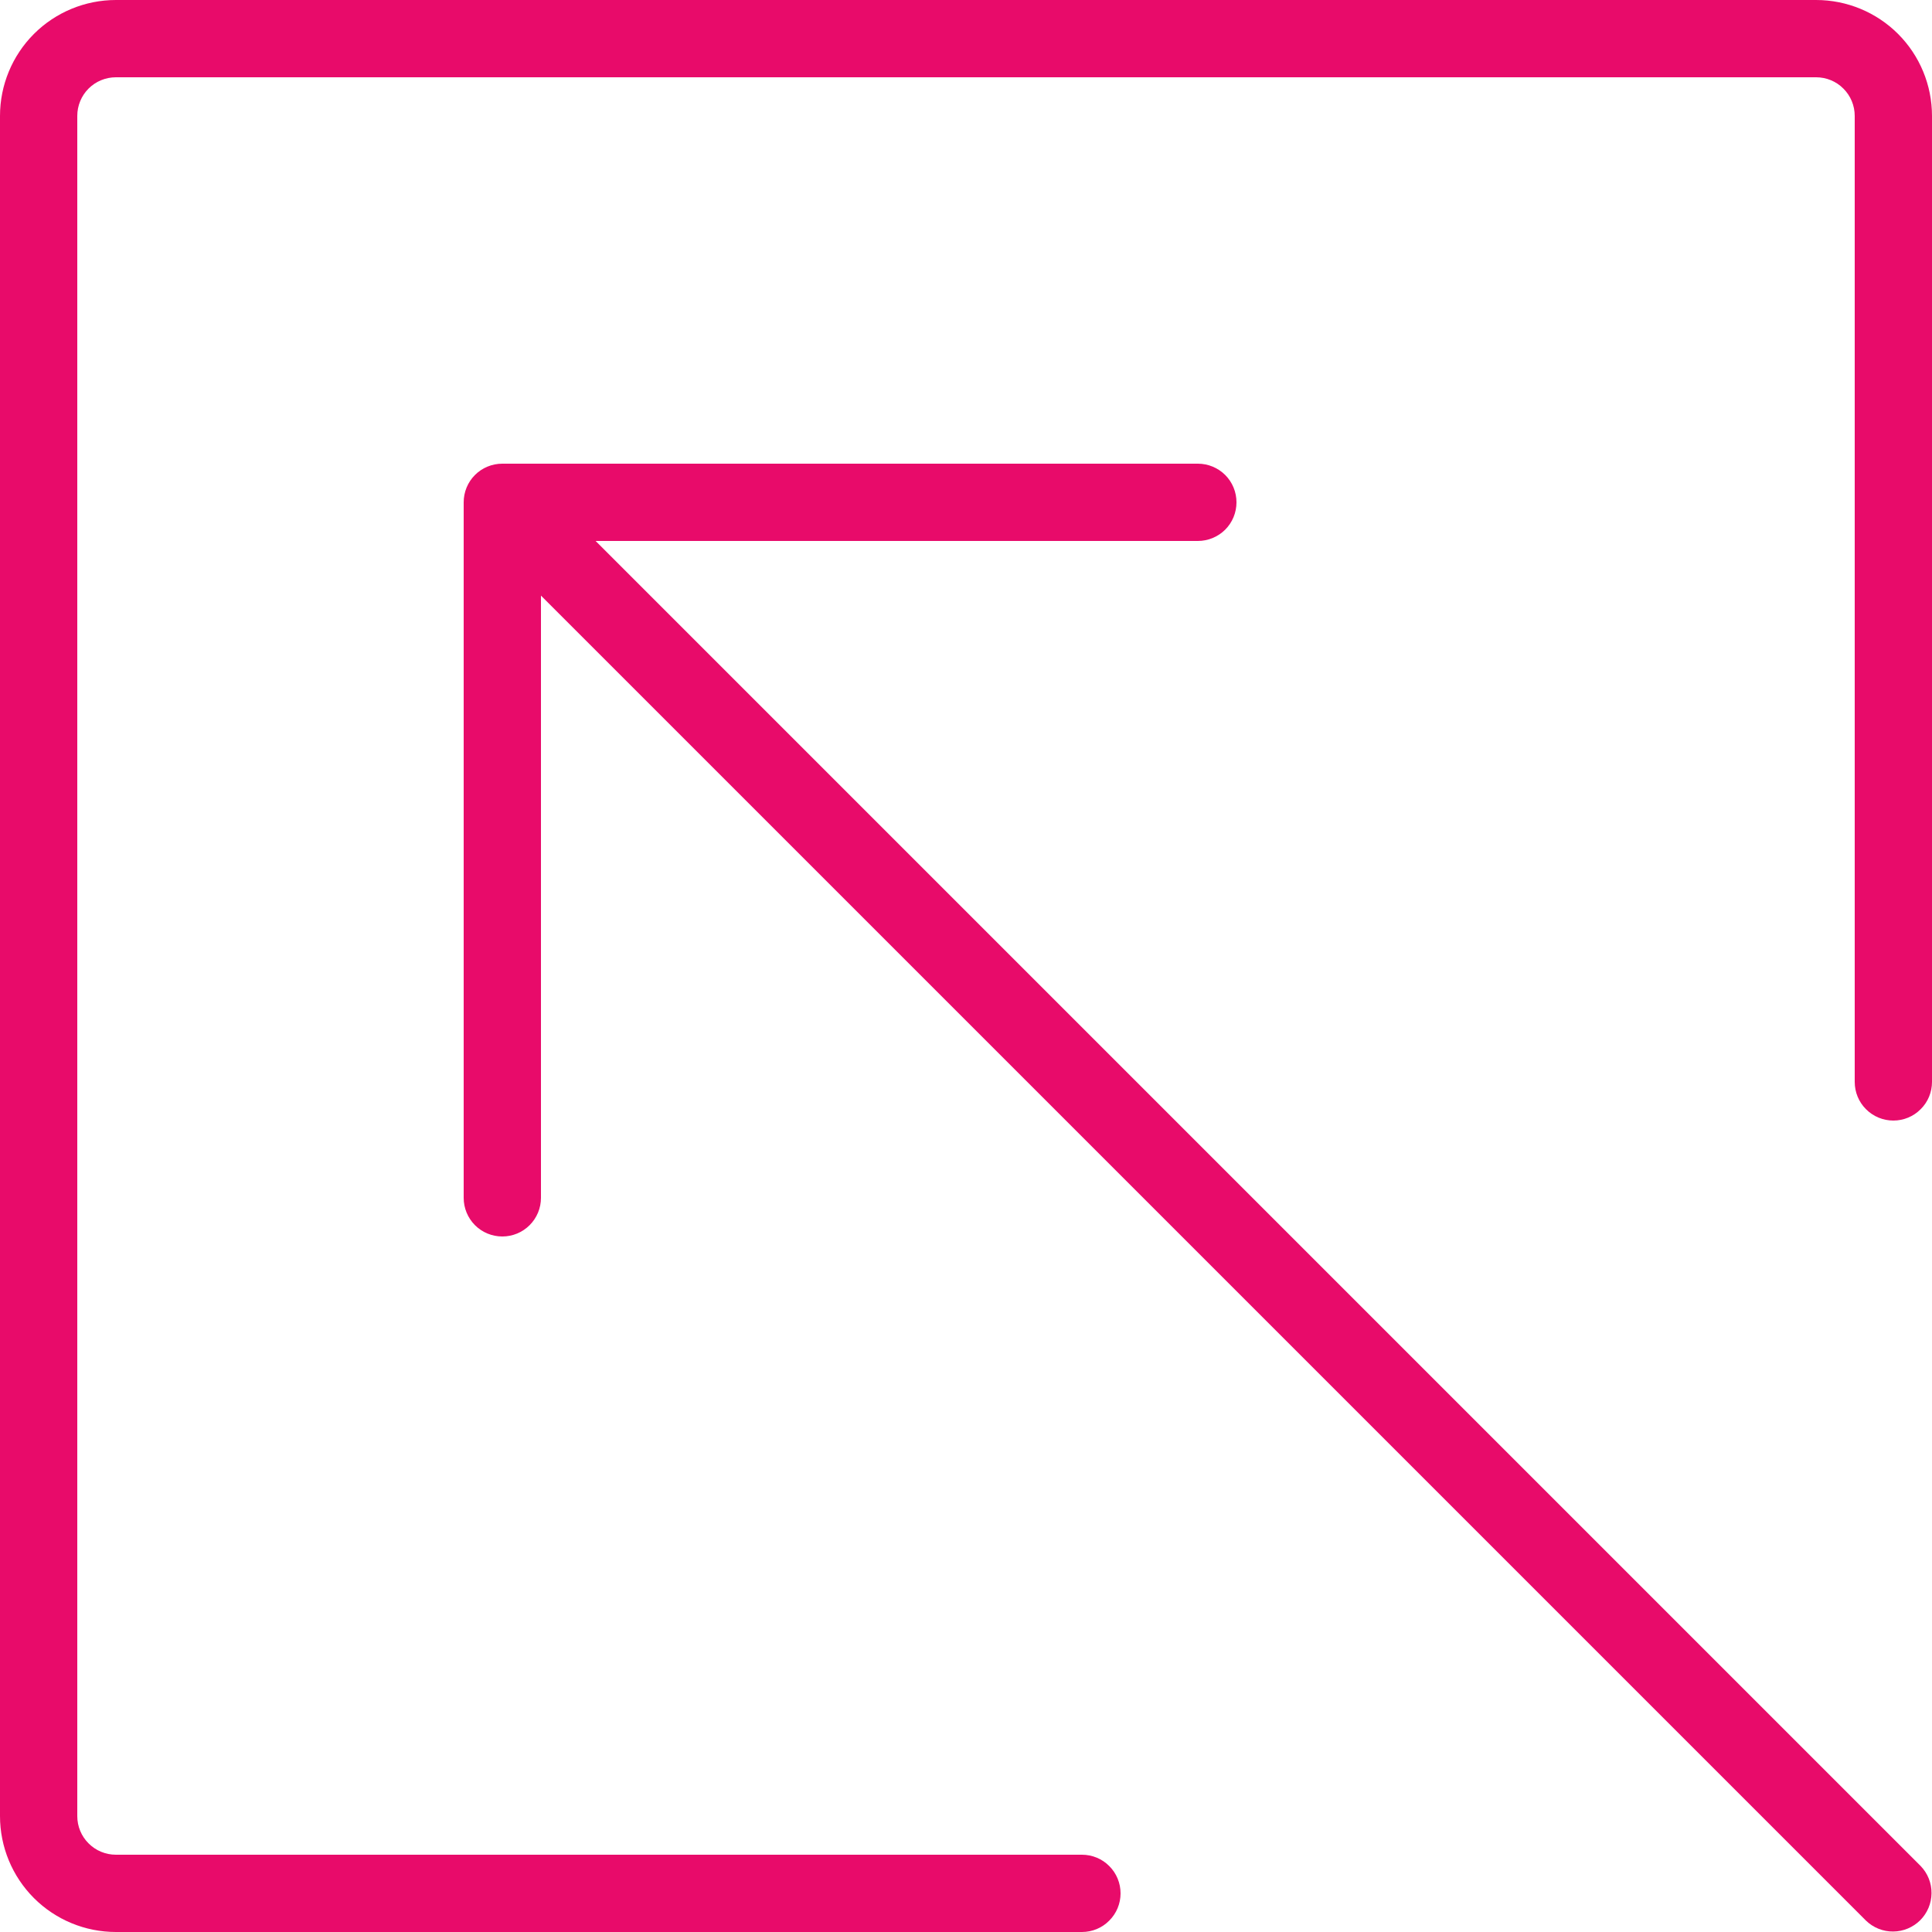 <svg width="32" height="32" viewBox="0 0 32 32" fill="none" xmlns="http://www.w3.org/2000/svg">
<path d="M30.08 0H1.92C1.411 0 0.922 0.202 0.562 0.562C0.202 0.922 0 1.411 0 1.92V30.08C0 30.589 0.202 31.078 0.562 31.438C0.922 31.798 1.411 32 1.92 32H17.92C18.09 32 18.253 31.933 18.372 31.812C18.493 31.692 18.56 31.53 18.56 31.36C18.56 31.19 18.493 31.027 18.372 30.907C18.253 30.787 18.09 30.72 17.92 30.72H1.92C1.75 30.72 1.587 30.653 1.467 30.532C1.347 30.413 1.28 30.25 1.28 30.08V1.92C1.28 1.75 1.347 1.587 1.467 1.467C1.587 1.347 1.75 1.28 1.92 1.28H30.08C30.25 1.28 30.413 1.347 30.532 1.467C30.653 1.587 30.72 1.75 30.72 1.92V17.92C30.72 18.09 30.787 18.253 30.907 18.372C31.027 18.493 31.19 18.56 31.36 18.56C31.53 18.56 31.692 18.493 31.812 18.372C31.933 18.253 32 18.09 32 17.92V1.92C32 1.411 31.798 0.922 31.438 0.562C31.078 0.202 30.589 0 30.08 0Z" fill="#E80B6A"/>
<path d="M9.865 8.96H19.84C20.01 8.96 20.172 8.893 20.293 8.773C20.413 8.653 20.48 8.49 20.48 8.32C20.48 8.15 20.413 7.987 20.293 7.867C20.172 7.747 20.01 7.68 19.84 7.68H8.32C8.15 7.68 7.987 7.747 7.867 7.867C7.747 7.987 7.68 8.15 7.68 8.32V19.84C7.68 20.01 7.747 20.172 7.867 20.293C7.987 20.413 8.15 20.48 8.32 20.48C8.49 20.48 8.652 20.413 8.772 20.293C8.893 20.172 8.96 20.01 8.96 19.84V9.865L30.907 31.812C31.028 31.929 31.19 31.994 31.358 31.992C31.525 31.991 31.686 31.923 31.805 31.805C31.923 31.686 31.991 31.526 31.992 31.358C31.994 31.19 31.929 31.028 31.812 30.907L9.865 8.96Z" fill="#E80B6A"/>
</svg>
